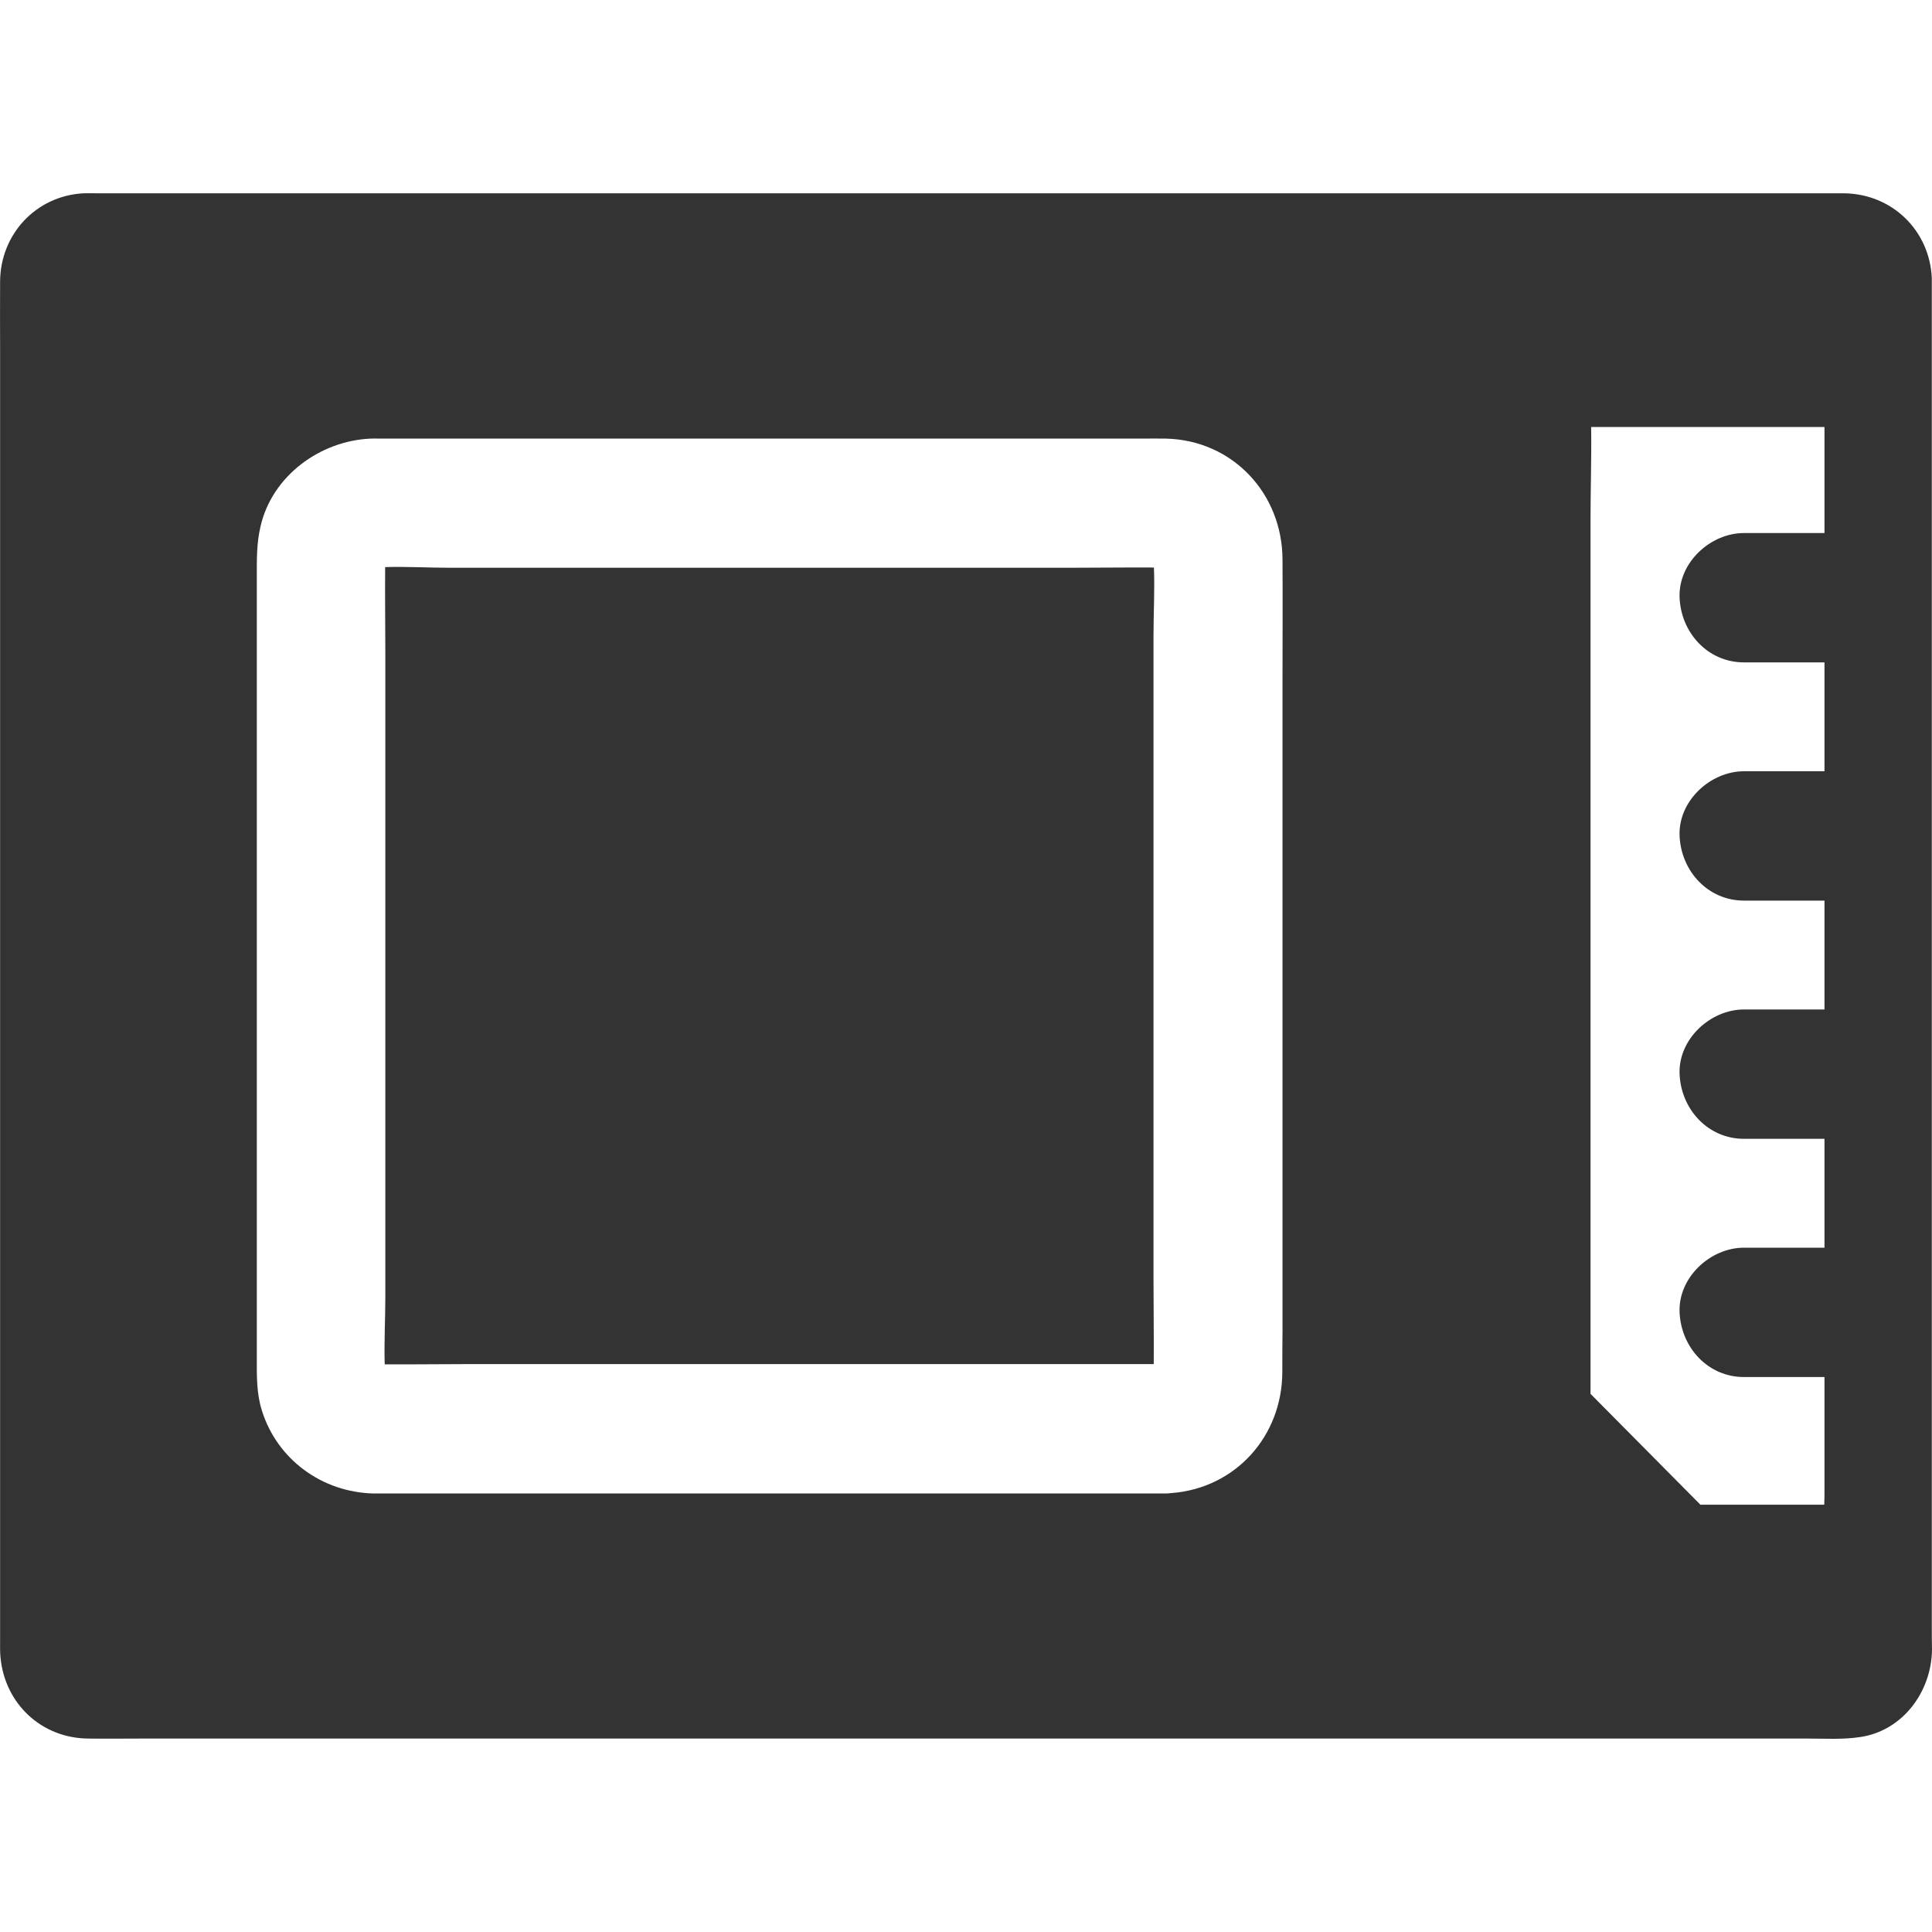 <svg width="40" height="40" viewBox="0 0 40 40" fill="none" xmlns="http://www.w3.org/2000/svg">
<path d="M23.882 13.161V26.43C23.882 27.033 23.891 27.64 23.887 28.242H9.702C9.124 28.242 8.542 28.251 7.965 28.247C7.951 27.778 7.978 27.305 7.978 26.841V13.567C7.978 12.96 7.969 12.348 7.974 11.741C8.422 11.728 8.88 11.755 9.324 11.755H22.14C22.722 11.755 23.309 11.746 23.891 11.75C23.909 12.219 23.882 12.697 23.882 13.161Z" fill="#333333"/>
<path d="M39.996 33.67V5.796C39.996 5.783 39.996 5.769 39.996 5.756C39.951 4.77 39.173 4.015 38.182 4.002C38.062 4.002 37.947 4.002 37.827 4.002H1.993C1.904 4.002 1.815 3.998 1.726 4.002C0.744 4.056 0.006 4.85 0.002 5.832C-0.002 6.301 0.002 6.769 0.002 7.238V33.947C0.002 34.072 -0.002 34.197 0.011 34.322C0.104 35.277 0.86 35.986 1.824 35.995C2.197 36 2.57 35.995 2.944 35.995H37.431C37.791 35.995 38.156 36.018 38.511 35.964C39.396 35.835 39.991 35.022 40 34.152C39.996 33.991 39.996 33.831 39.996 33.67ZM26.549 28.408C26.544 29.742 25.576 30.809 24.26 30.912H24.256C24.216 30.916 24.171 30.921 24.131 30.921C24.109 30.921 24.087 30.921 24.06 30.921H7.872C7.823 30.921 7.774 30.921 7.73 30.921C6.672 30.894 5.743 30.224 5.423 29.207C5.308 28.845 5.317 28.479 5.317 28.109V11.92C5.317 11.572 5.312 11.251 5.392 10.907C5.628 9.853 6.628 9.126 7.672 9.081C7.734 9.077 7.796 9.081 7.854 9.081H23.629C23.798 9.081 23.971 9.077 24.14 9.081C25.518 9.113 26.549 10.215 26.553 11.585C26.558 12.411 26.553 13.237 26.553 14.062V27.551C26.549 27.832 26.549 28.122 26.549 28.408ZM37.774 11.036H36.107C35.41 11.036 34.743 11.652 34.774 12.375C34.805 13.103 35.361 13.714 36.107 13.714H37.774V15.968H36.107C35.41 15.968 34.743 16.584 34.774 17.307C34.805 18.035 35.361 18.646 36.107 18.646H37.774V20.9H36.107C35.41 20.9 34.743 21.516 34.774 22.239C34.805 22.967 35.361 23.578 36.107 23.578H37.774V25.832H36.107C35.41 25.832 34.743 26.448 34.774 27.171C34.805 27.899 35.361 28.51 36.107 28.51H37.774V30.84C37.774 30.943 37.774 31.05 37.769 31.153H35.205C34.445 30.389 33.69 29.622 32.93 28.858V10.768C32.93 10.13 32.952 9.483 32.943 8.84H37.774V11.036Z" fill="#333333"/>
</svg>
